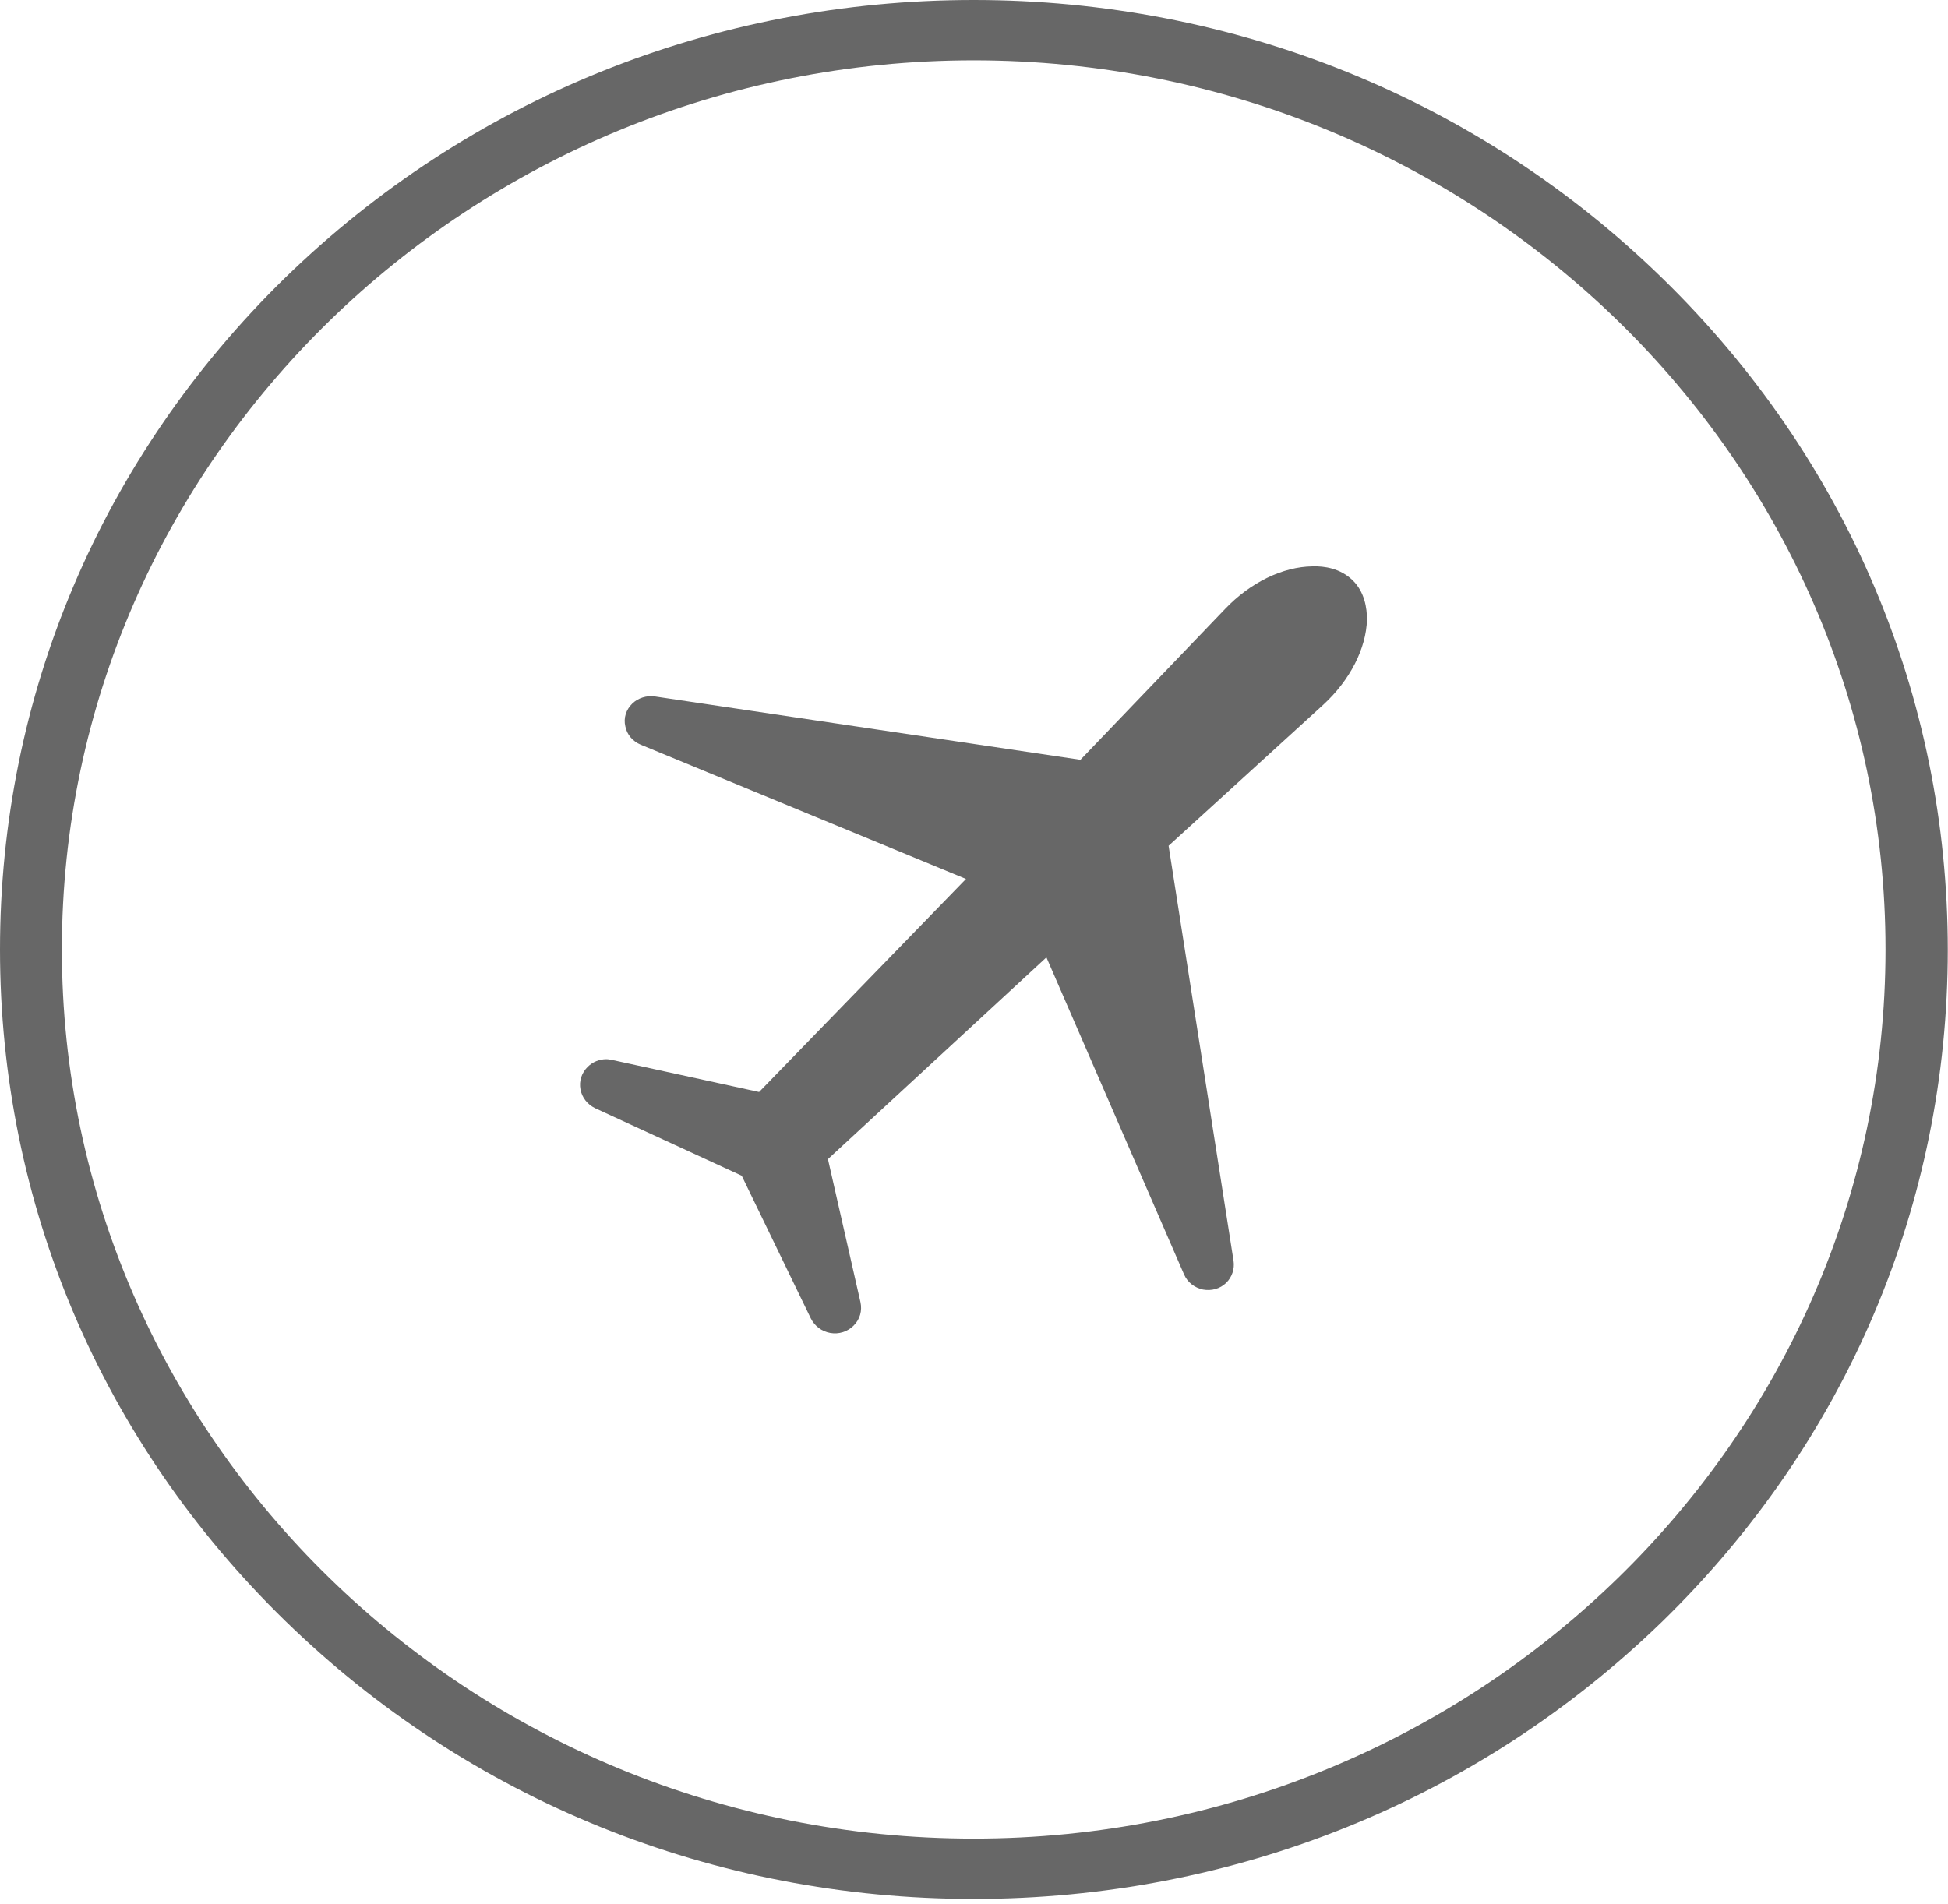 <svg width="89" height="87" viewBox="0 0 89 87" fill="none" xmlns="http://www.w3.org/2000/svg">
<path d="M27.968 48.436C27.88 48.419 27.791 48.401 27.703 48.401C27.385 48.401 27.085 48.522 26.855 48.746C26.573 49.022 26.449 49.401 26.52 49.78C26.59 50.159 26.837 50.469 27.191 50.642L33.887 53.726L37.049 60.256C37.226 60.601 37.544 60.842 37.932 60.911C38.321 60.98 38.71 60.859 38.993 60.584C39.293 60.291 39.399 59.895 39.311 59.498L37.827 52.968L47.809 43.749L54.098 58.24C54.257 58.602 54.575 58.843 54.964 58.929C55.352 58.998 55.741 58.895 56.024 58.619C56.289 58.361 56.413 57.982 56.359 57.62L53.391 38.649L60.458 32.205C61.677 31.084 62.419 29.637 62.455 28.31C62.455 27.793 62.349 27.052 61.801 26.518C61.236 25.967 60.494 25.863 59.964 25.881C58.603 25.898 57.119 26.622 55.971 27.828L49.363 34.72L29.912 31.825C29.541 31.774 29.152 31.894 28.887 32.153C28.604 32.428 28.481 32.808 28.569 33.187C28.64 33.566 28.905 33.876 29.276 34.031L44.134 40.165L34.682 49.901L27.968 48.436Z" fill="#676767"/>
<path d="M44.486 86.775C32.596 86.775 21.43 82.26 13.021 74.058C4.629 65.874 0 54.984 0 43.387C0 31.791 4.629 20.901 13.021 12.699C21.43 4.514 32.596 0 44.486 0C56.376 0 67.542 4.514 75.951 12.716C84.361 20.918 88.99 31.808 88.99 43.404C88.99 55.001 84.361 65.891 75.951 74.093C67.542 82.26 56.376 86.775 44.486 86.775ZM44.486 2.757C21.519 2.757 2.827 20.987 2.827 43.387C2.827 65.787 21.519 84.018 44.486 84.018C67.454 84.018 86.145 65.787 86.145 43.387C86.145 20.987 67.454 2.757 44.486 2.757Z" fill="#676767"/>
</svg>
